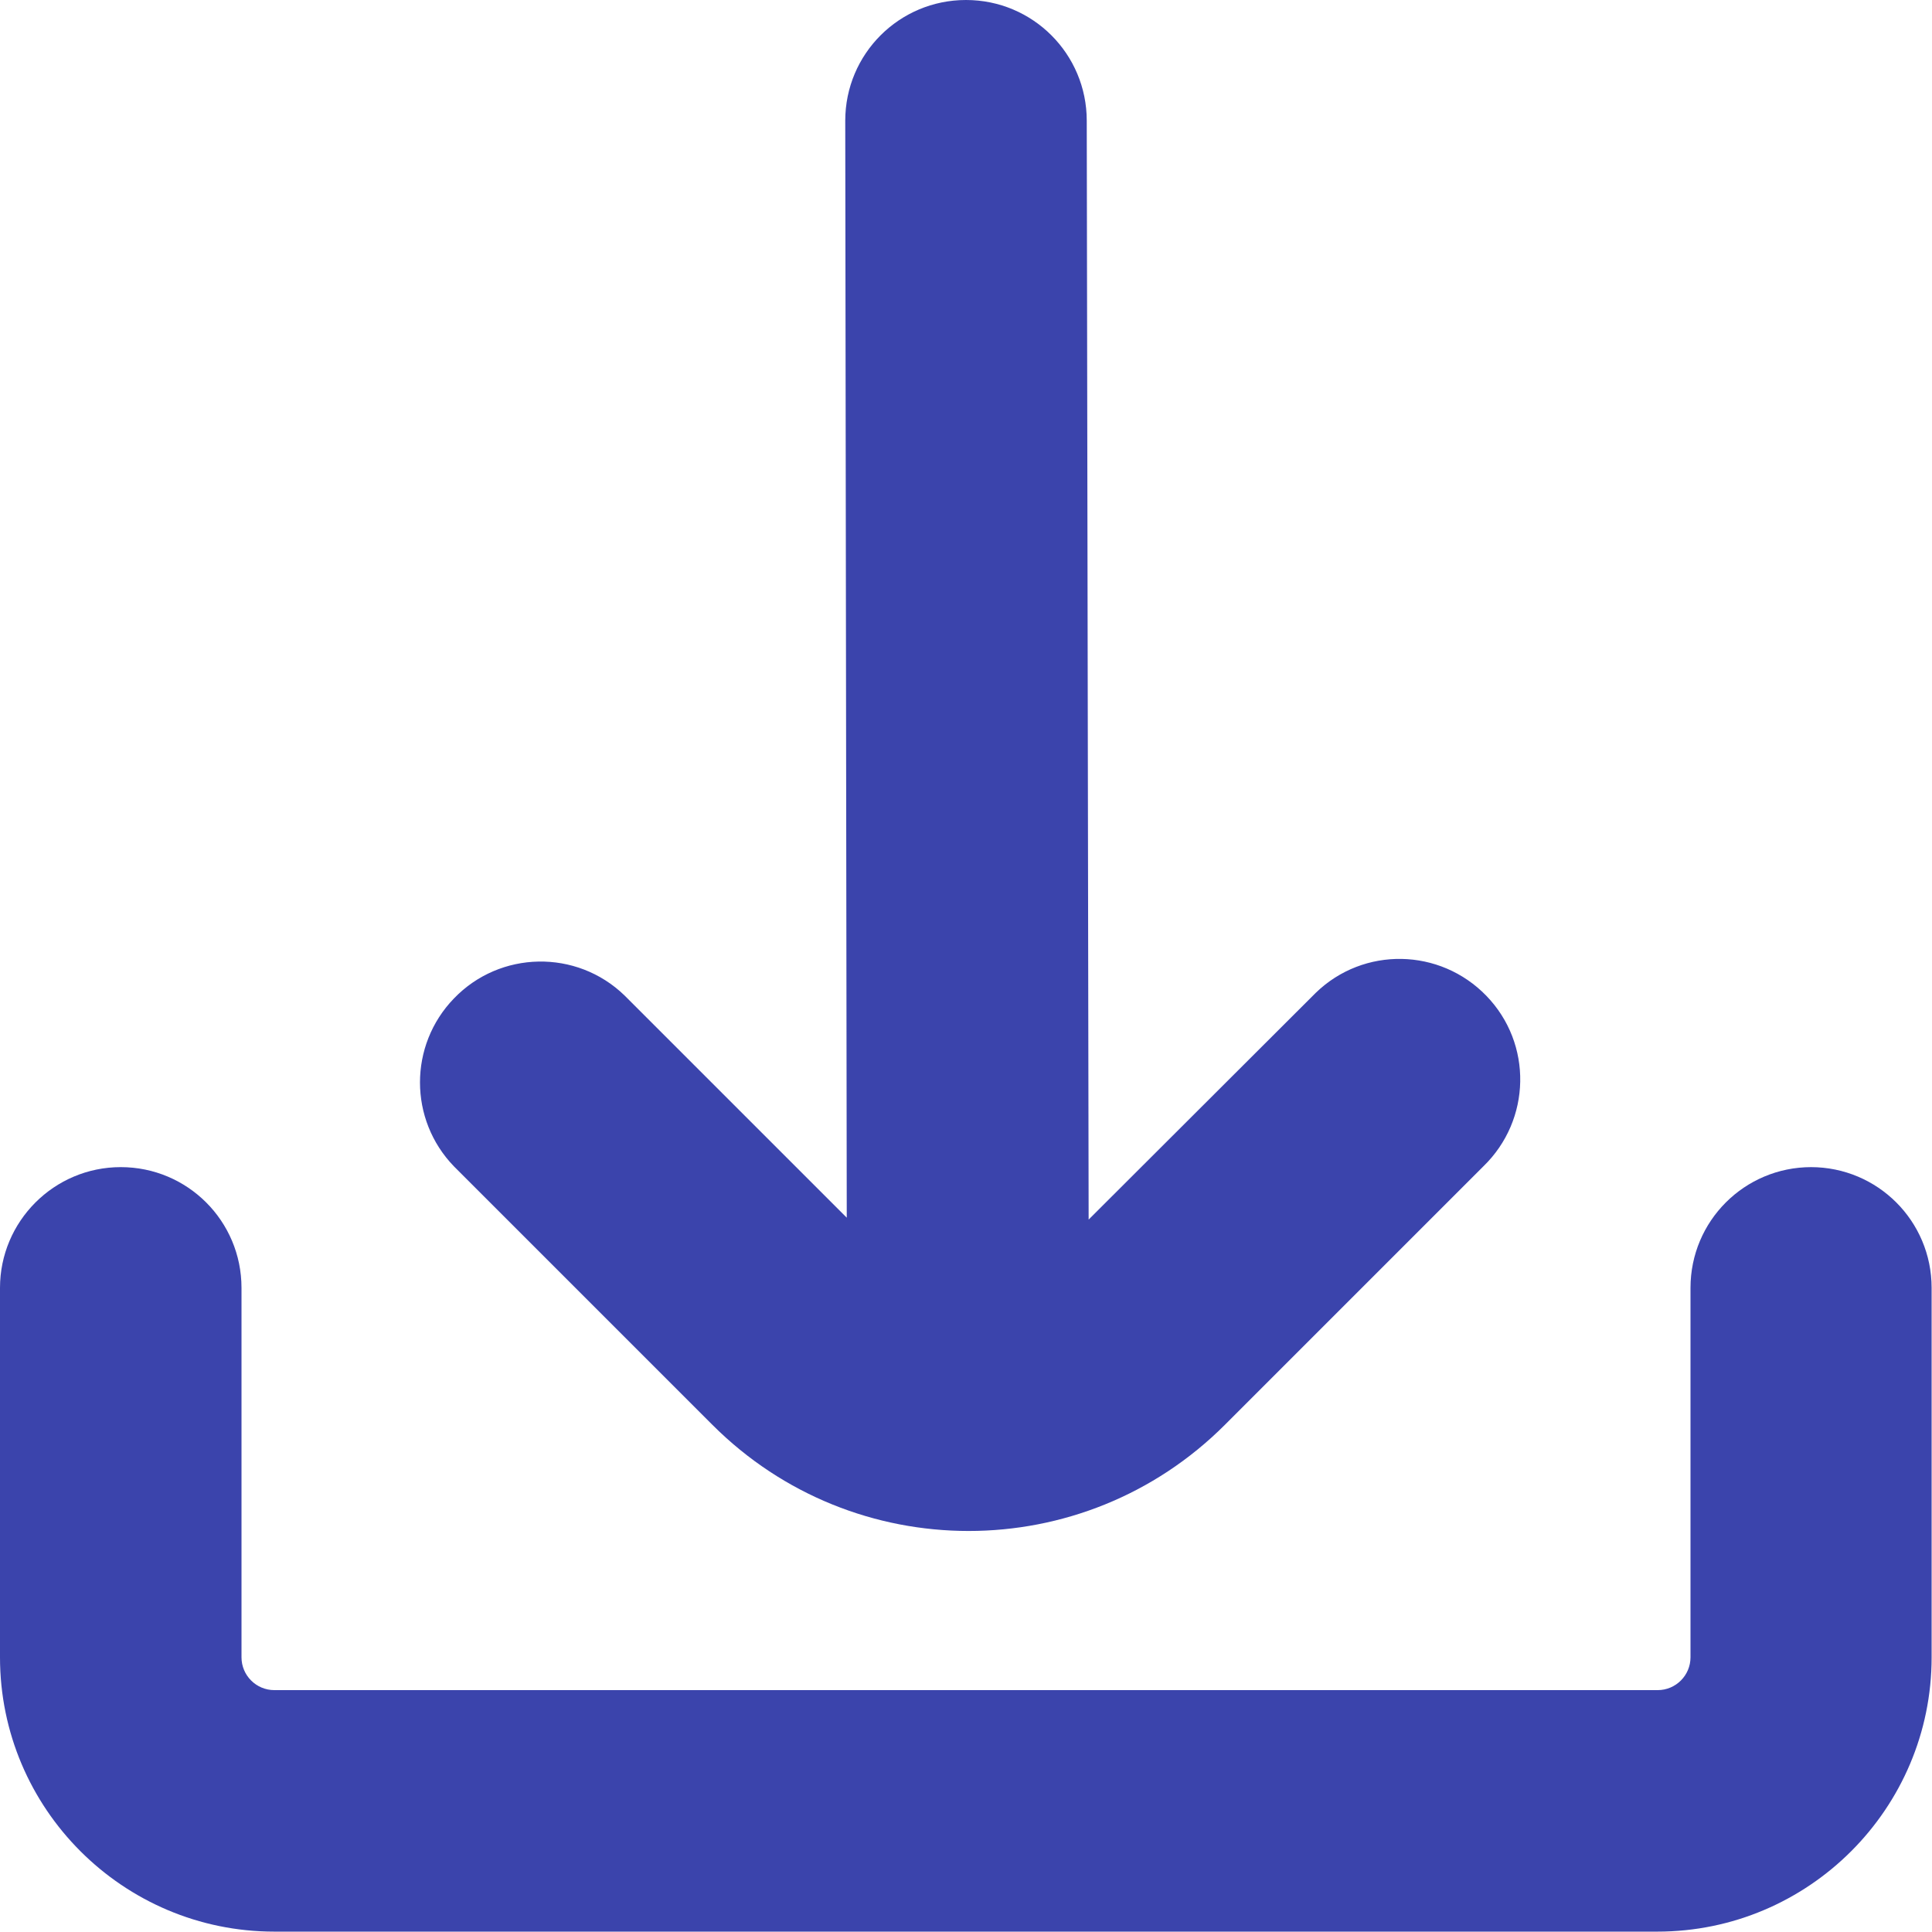 <?xml version="1.0" encoding="UTF-8"?>
<svg xmlns="http://www.w3.org/2000/svg" id="Capa_1" data-name="Capa 1" version="1.1" viewBox="0 0 512 512">
  <defs>
    <style>
      .cls-1 {
        fill: #3b44ac;
        stroke-width: 0px;
      }
    </style>
  </defs>
  <path class="cls-1" d="M188.8,377.6c37.5,37.5,98.3,37.5,135.8,0h0s68.5-68.5,68.5-68.5c12.7-12.3,13.1-32.5.8-45.2s-32.5-13.1-45.2-.8c-.3.3-.5.5-.8.8l-59.4,59.3-.5-291.2C288,14.3,273.7,0,256,0h0C238.3,0,224,14.3,224,32l.4,290.7-58.9-58.9c-12.7-12.3-33-11.9-45.2.8-12,12.4-12,32.1,0,44.5l68.5,68.5Z"></path>
  <path class="cls-1" d="M480,309.3c-17.7,0-32,14.3-32,32v97.9c0,4.8-3.9,8.7-8.7,8.7H72.7c-4.8,0-8.7-3.9-8.7-8.7v-97.9c0-17.7-14.3-32-32-32S0,323.7,0,341.3v97.9c0,40.1,32.6,72.7,72.7,72.7h366.5c40.1,0,72.7-32.6,72.7-72.7v-97.9c0-17.7-14.3-32-32-32Z"></path>
</svg>

